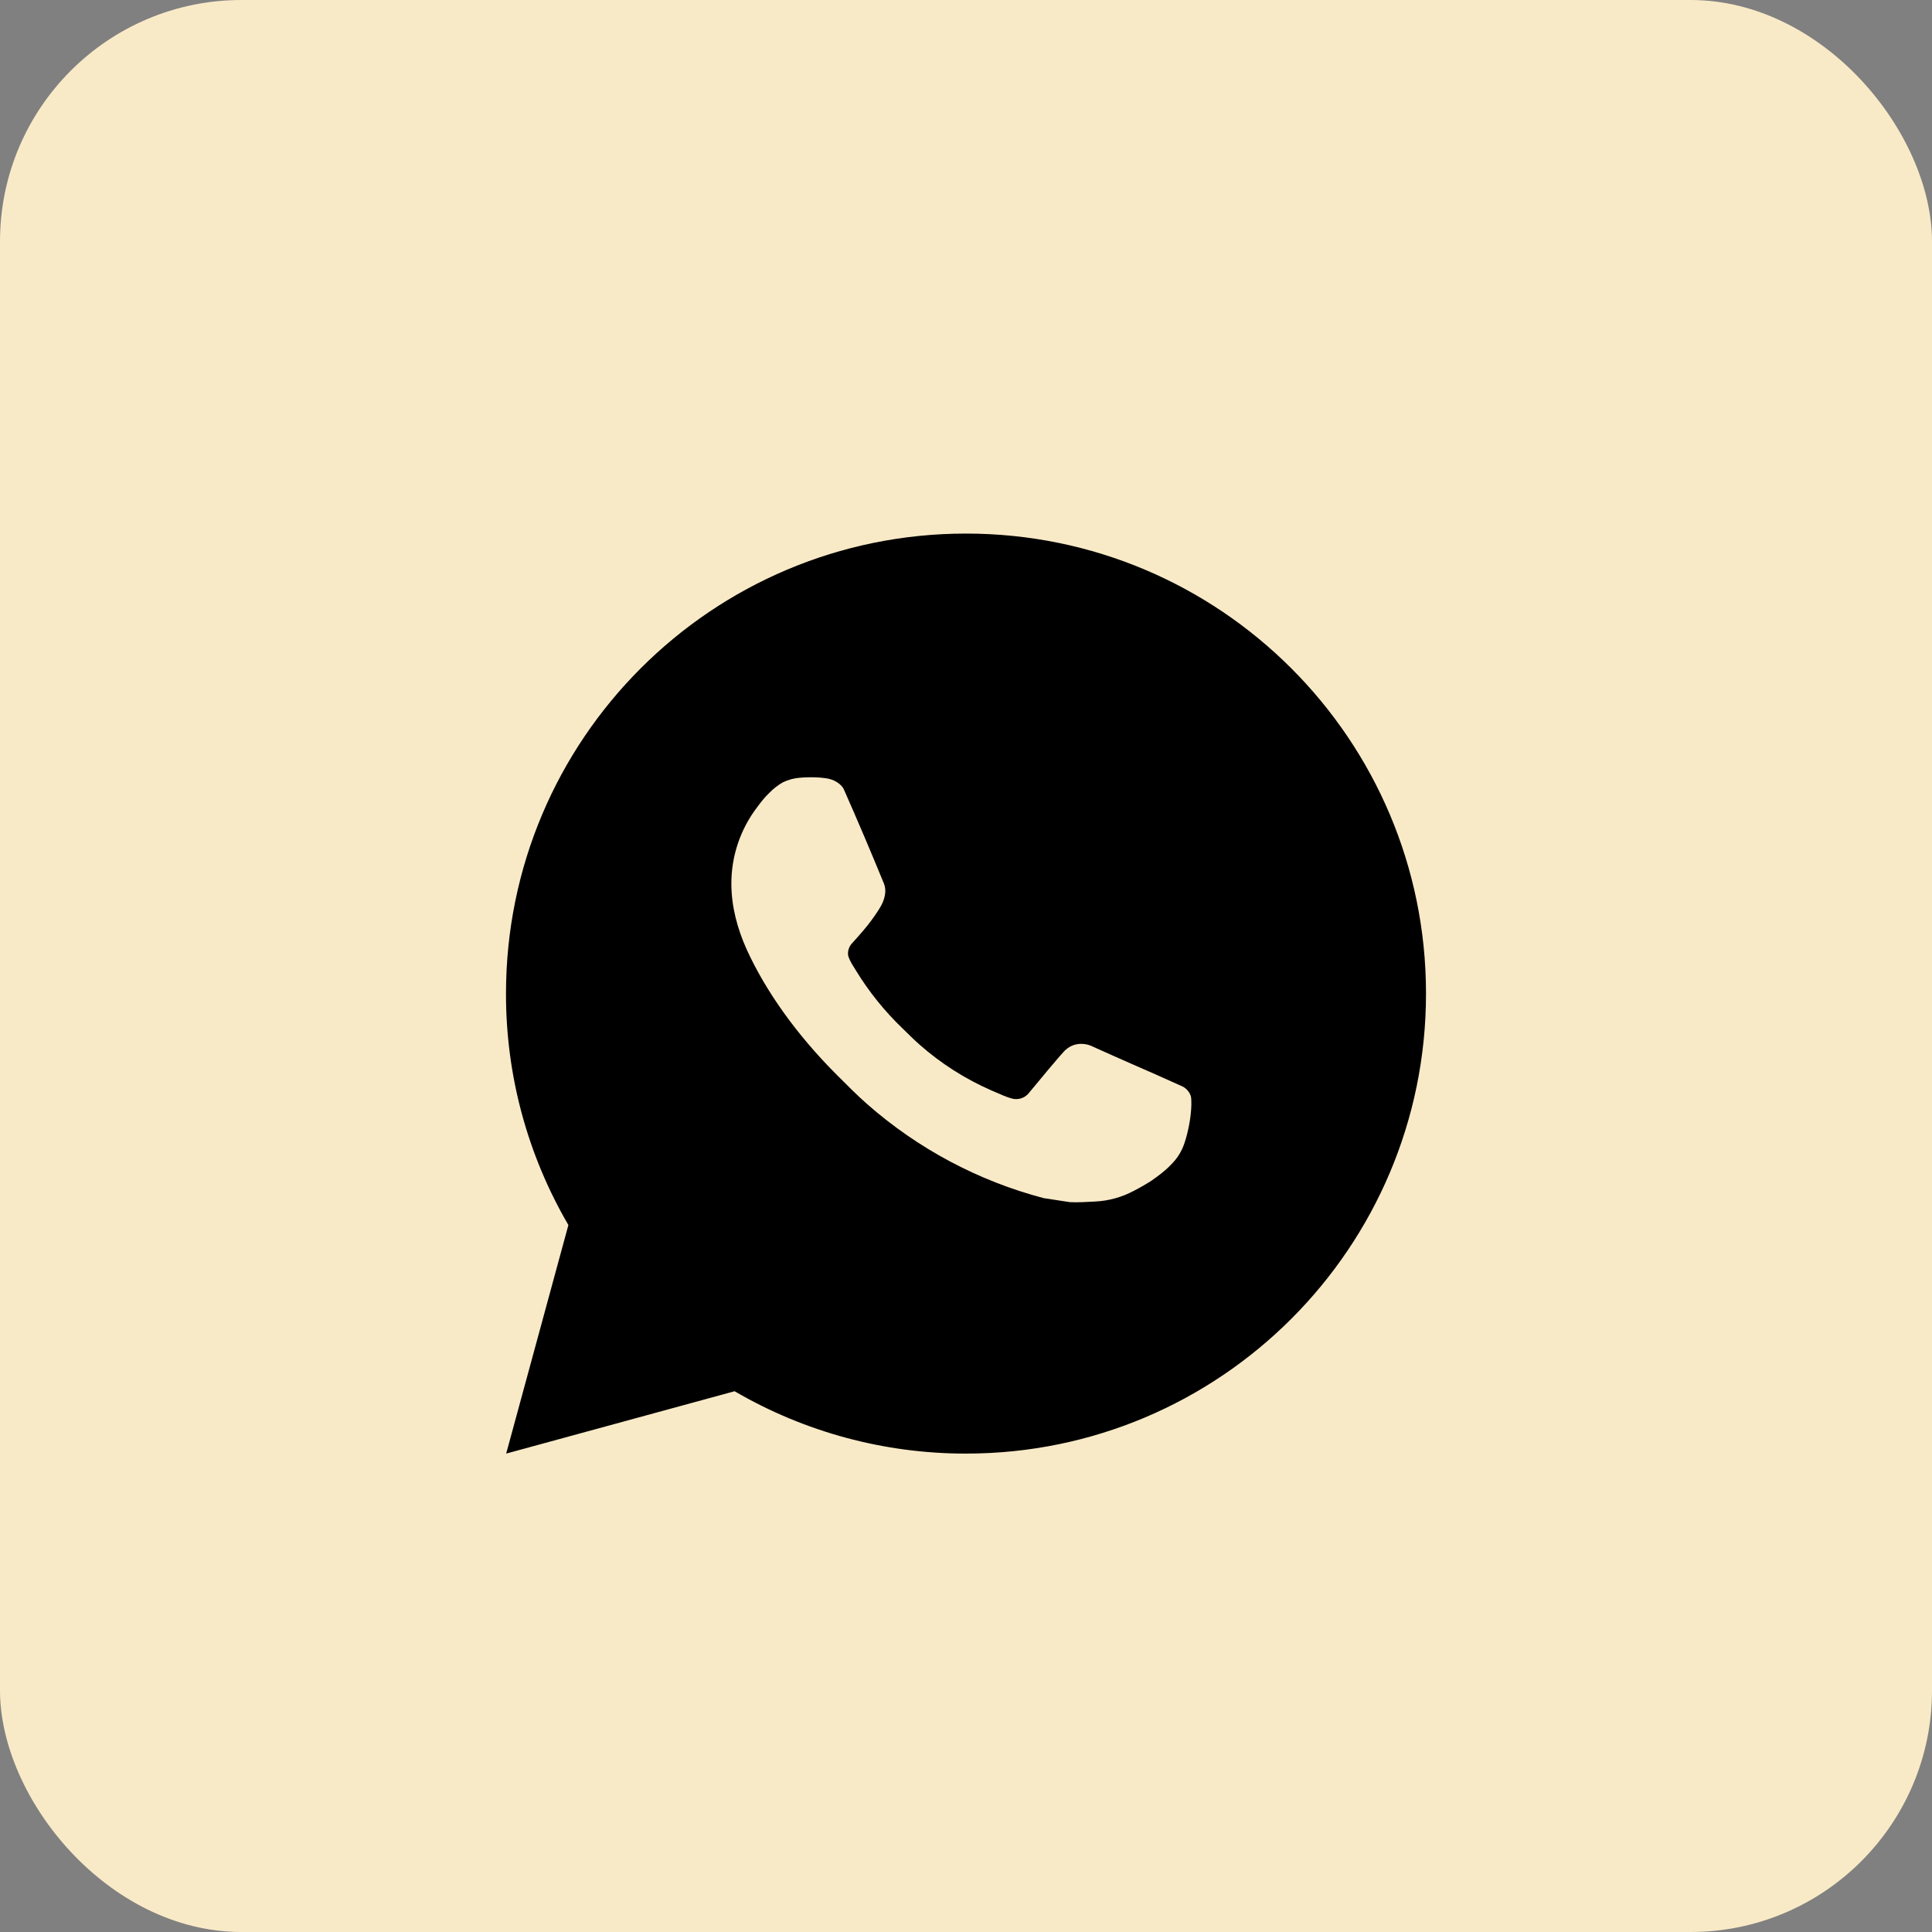 <?xml version="1.0" encoding="UTF-8"?> <svg xmlns="http://www.w3.org/2000/svg" width="40" height="40" viewBox="0 0 40 40" fill="none"><rect x="0" y="0" width="40" height="40" fill="#808080" stroke="none"/><rect width="40" height="40" rx="5" fill="#F9EAC7"></rect><path d="M20 11.047C25.26 11.047 29.524 15.311 29.524 20.571C29.524 25.831 25.26 30.095 20 30.095C18.317 30.097 16.663 29.652 15.209 28.804L10.48 30.095L11.768 25.363C10.919 23.909 10.473 22.255 10.476 20.571C10.476 15.311 14.74 11.047 20 11.047ZM16.754 16.095L16.564 16.102C16.441 16.111 16.32 16.143 16.209 16.197C16.106 16.256 16.012 16.329 15.929 16.415C15.815 16.522 15.75 16.615 15.681 16.706C15.329 17.164 15.139 17.726 15.142 18.304C15.144 18.771 15.266 19.225 15.456 19.65C15.846 20.509 16.487 21.418 17.332 22.261C17.536 22.464 17.736 22.668 17.951 22.857C19.002 23.782 20.255 24.45 21.608 24.806L22.149 24.889C22.326 24.898 22.502 24.885 22.679 24.876C22.956 24.862 23.227 24.787 23.472 24.656C23.597 24.592 23.719 24.522 23.837 24.447C23.837 24.447 23.877 24.42 23.956 24.361C24.085 24.266 24.164 24.198 24.27 24.087C24.35 24.004 24.417 23.909 24.47 23.799C24.545 23.644 24.619 23.348 24.649 23.101C24.672 22.913 24.666 22.81 24.663 22.746C24.659 22.644 24.574 22.538 24.482 22.494L23.927 22.245C23.927 22.245 23.099 21.884 22.592 21.654C22.539 21.631 22.482 21.617 22.425 21.614C22.36 21.608 22.294 21.615 22.232 21.636C22.169 21.657 22.113 21.691 22.065 21.735C22.06 21.733 21.996 21.788 21.308 22.622C21.268 22.675 21.214 22.715 21.151 22.737C21.089 22.759 21.021 22.762 20.957 22.746C20.895 22.729 20.834 22.708 20.775 22.683C20.657 22.634 20.616 22.614 20.535 22.58C19.988 22.342 19.482 22.02 19.035 21.625C18.915 21.52 18.804 21.406 18.689 21.295C18.315 20.937 17.988 20.531 17.718 20.088L17.662 19.997C17.622 19.936 17.59 19.871 17.565 19.802C17.529 19.662 17.623 19.55 17.623 19.55C17.623 19.55 17.854 19.296 17.962 19.159C18.067 19.026 18.155 18.896 18.212 18.804C18.325 18.623 18.36 18.437 18.301 18.294C18.034 17.642 17.759 16.994 17.474 16.35C17.418 16.222 17.251 16.131 17.1 16.113C17.049 16.106 16.997 16.101 16.946 16.097C16.818 16.09 16.689 16.091 16.562 16.101L16.754 16.095Z" fill="black"></path></svg> 
